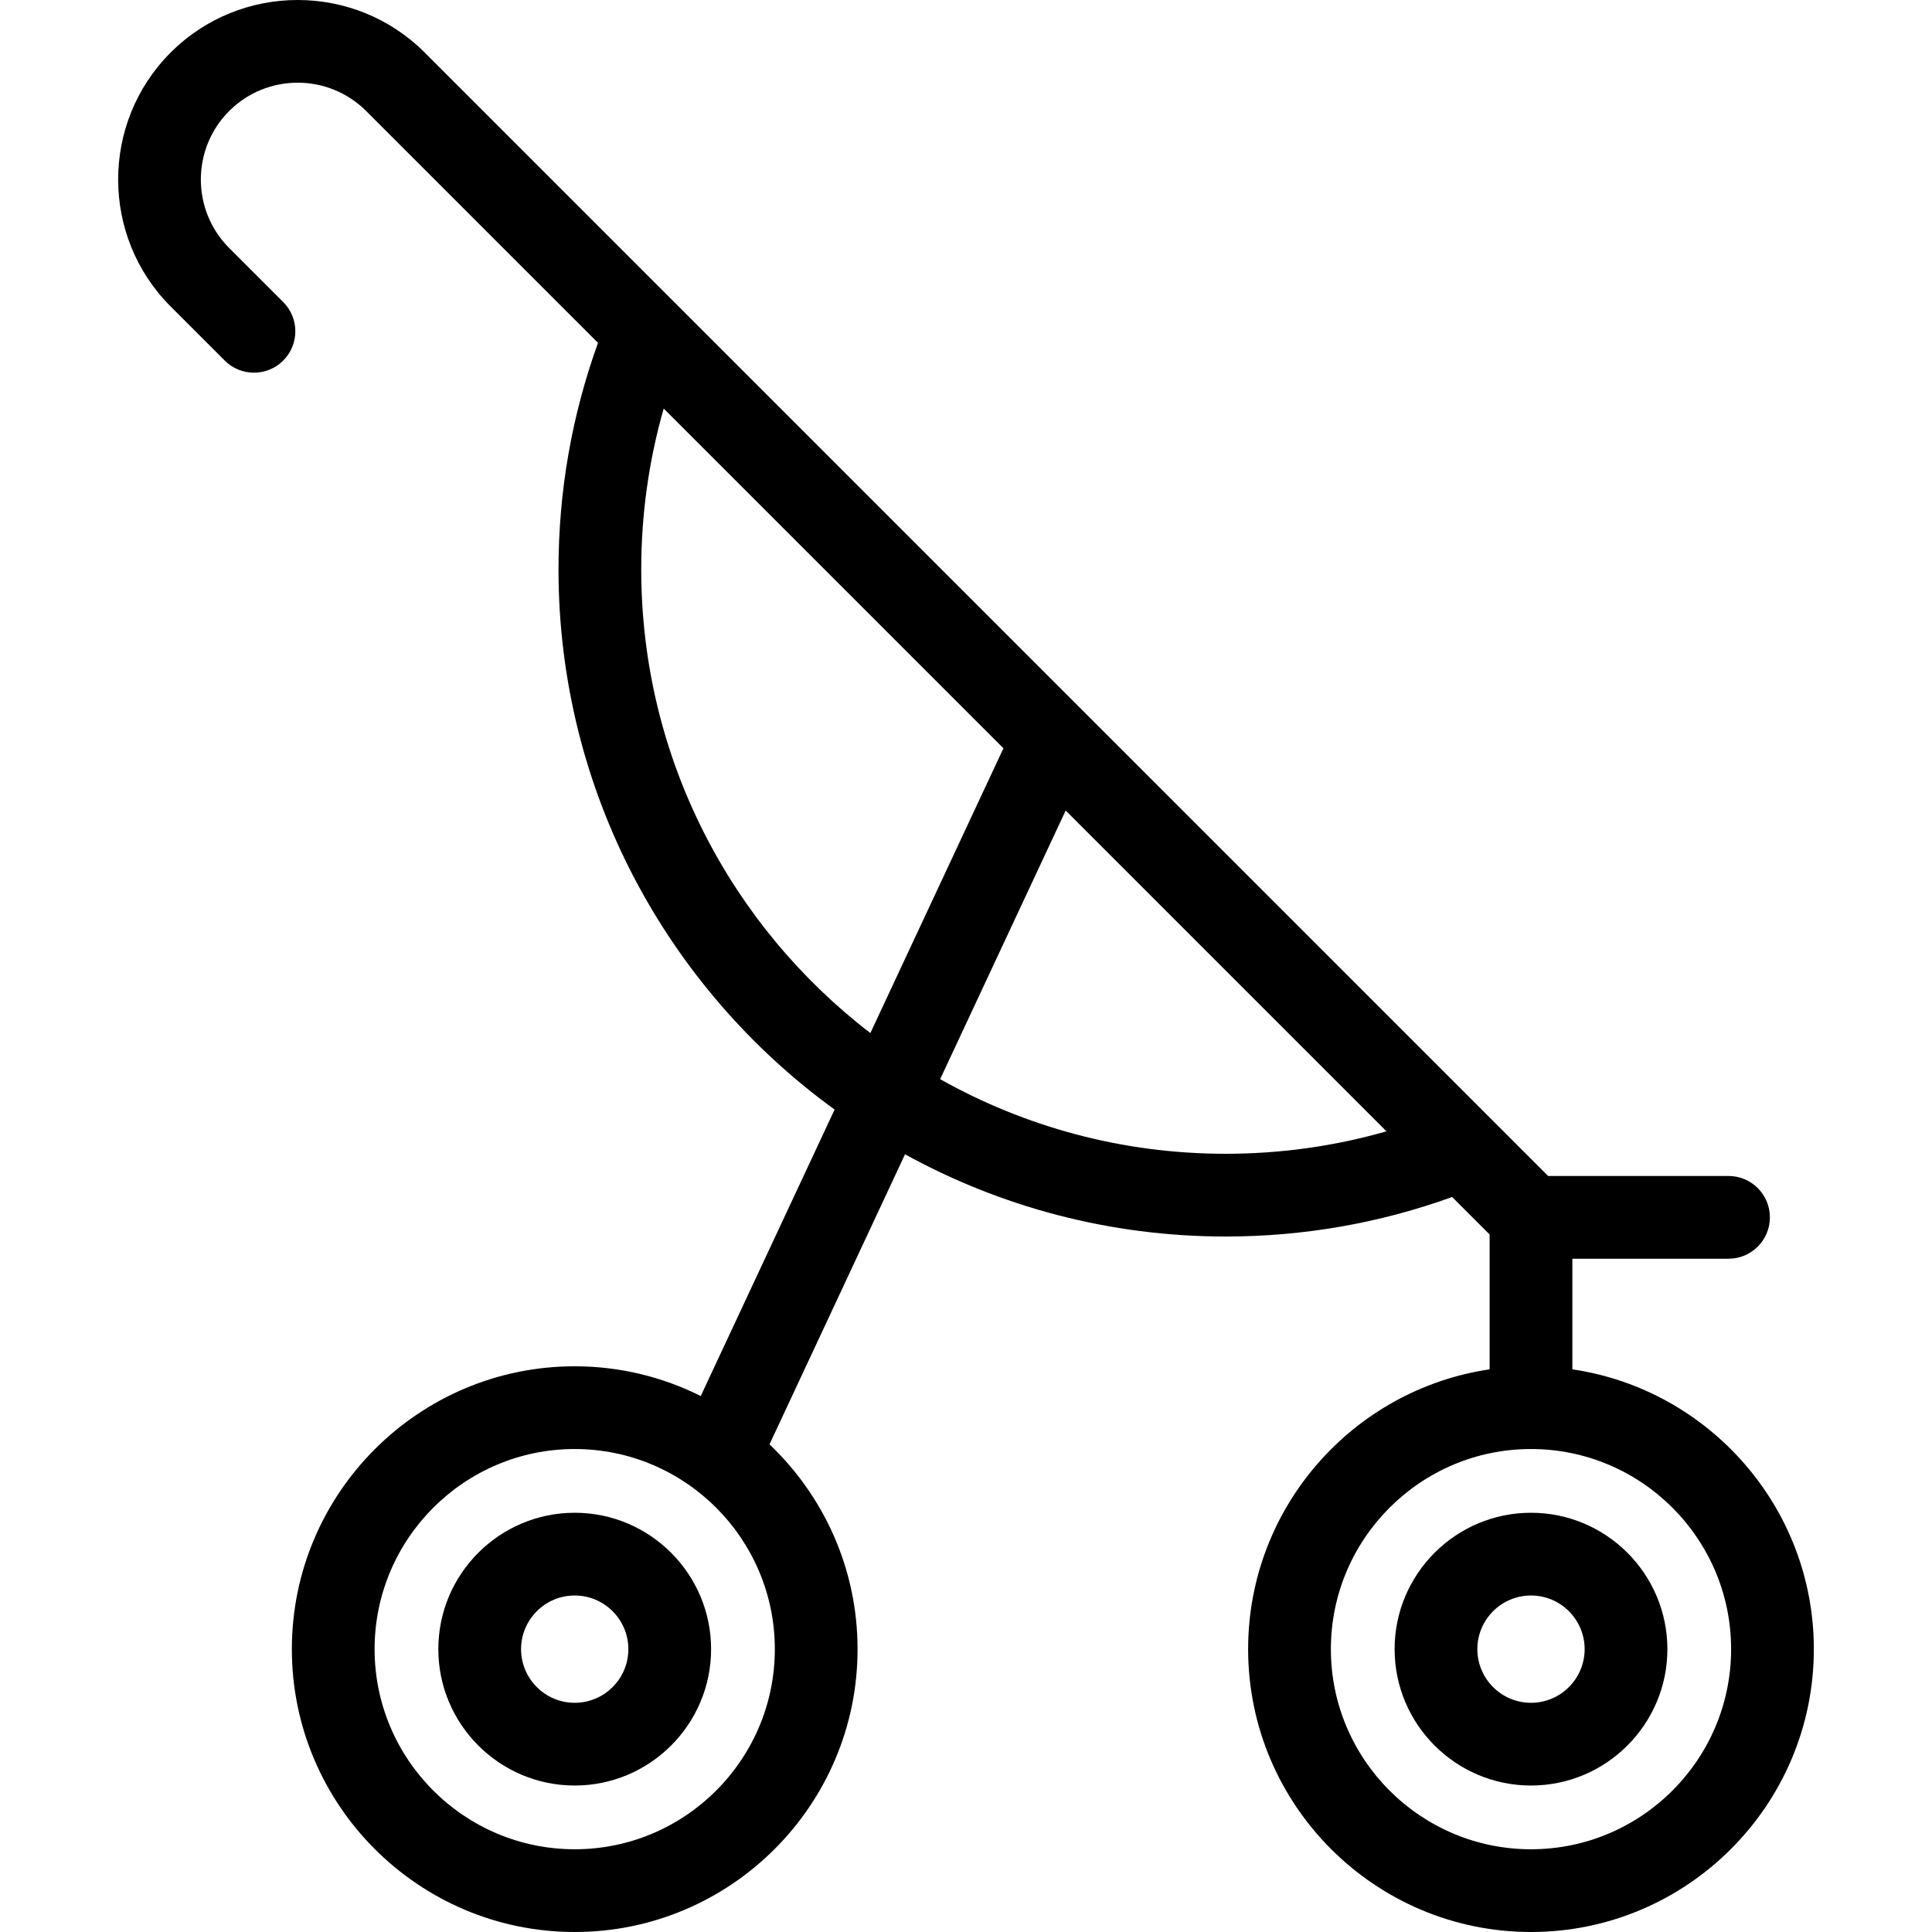 <?xml version='1.0' encoding='iso-8859-1'?>
<!DOCTYPE svg PUBLIC '-//W3C//DTD SVG 1.1//EN' 'http://www.w3.org/Graphics/SVG/1.1/DTD/svg11.dtd'>
<svg version="1.1" xmlns="http://www.w3.org/2000/svg" viewBox="0 0 467.031 467.031" xmlns:xlink="http://www.w3.org/1999/xlink" enable-background="new 0 0 467.031 467.031">
  <g>
    <path d="m380.094,331.018v-26.742h37.749c5.522,0 10-4.477 10-10s-4.478-10-10-10h-43.607l-271.58-271.581c-16.927-16.926-44.47-16.927-61.399,0.001-16.927,16.927-16.927,44.471 0,61.399l13.066,13.065c3.905,3.905 10.237,3.905 14.142,0s3.905-10.237 0-14.142l-13.066-13.065c-9.13-9.13-9.129-23.986 0-33.115 9.131-9.13 23.986-9.129 33.114,0l56.047,56.047c-6.334,17.539-9.55,35.929-9.55,54.769 0,53.64 26.333,101.239 66.743,130.571l-32.357,69.245c-9.181-4.591-19.525-7.189-30.469-7.189-37.703,0-68.376,30.673-68.376,68.376s30.673,68.376 68.376,68.376c37.703,0 68.376-30.673 68.376-68.376 0-19.466-8.19-37.044-21.289-49.508l32.763-70.114c23.01,12.662 49.421,19.876 77.487,19.876 18.839,0 37.229-3.216 54.768-9.551l9.06,9.06v32.6c-32.979,4.855-58.376,33.332-58.376,67.637 0,37.703 30.673,68.376 68.376,68.376s68.376-30.673 68.376-68.376c0.002-34.307-25.395-62.785-58.374-67.639zm-192.79,67.637c0,26.675-21.701,48.376-48.376,48.376s-48.376-21.701-48.376-48.376 21.702-48.376 48.376-48.376 48.376,21.701 48.376,48.376zm-32.294-261.002c0-13.284 1.828-26.309 5.427-38.892l82.127,82.127-32.168,68.841c-33.65-25.842-55.386-66.465-55.386-112.076zm141.256,141.256c-25.044,0-48.582-6.56-69-18.039l30.344-64.936 77.548,77.548c-12.584,3.599-25.608,5.427-38.892,5.427zm73.828,168.122c-26.675,0-48.376-21.701-48.376-48.376s21.701-48.376 48.376-48.376 48.376,21.701 48.376,48.376-21.701,48.376-48.376,48.376z"/>
    <path d="m370.094,365.686c-18.179,0-32.969,14.79-32.969,32.969s14.79,32.969 32.969,32.969c18.18,0 32.97-14.79 32.97-32.969s-14.791-32.969-32.97-32.969zm0,45.939c-7.151,0-12.969-5.818-12.969-12.969s5.817-12.969 12.969-12.969 12.97,5.818 12.97,12.969-5.819,12.969-12.97,12.969z"/>
    <path d="m138.928,365.686c-18.179,0-32.969,14.79-32.969,32.969s14.79,32.969 32.969,32.969 32.969-14.79 32.969-32.969-14.79-32.969-32.969-32.969zm0,45.939c-7.151,0-12.969-5.818-12.969-12.969s5.818-12.969 12.969-12.969c7.151,0 12.969,5.818 12.969,12.969s-5.818,12.969-12.969,12.969z"/>
  </g>
</svg>
